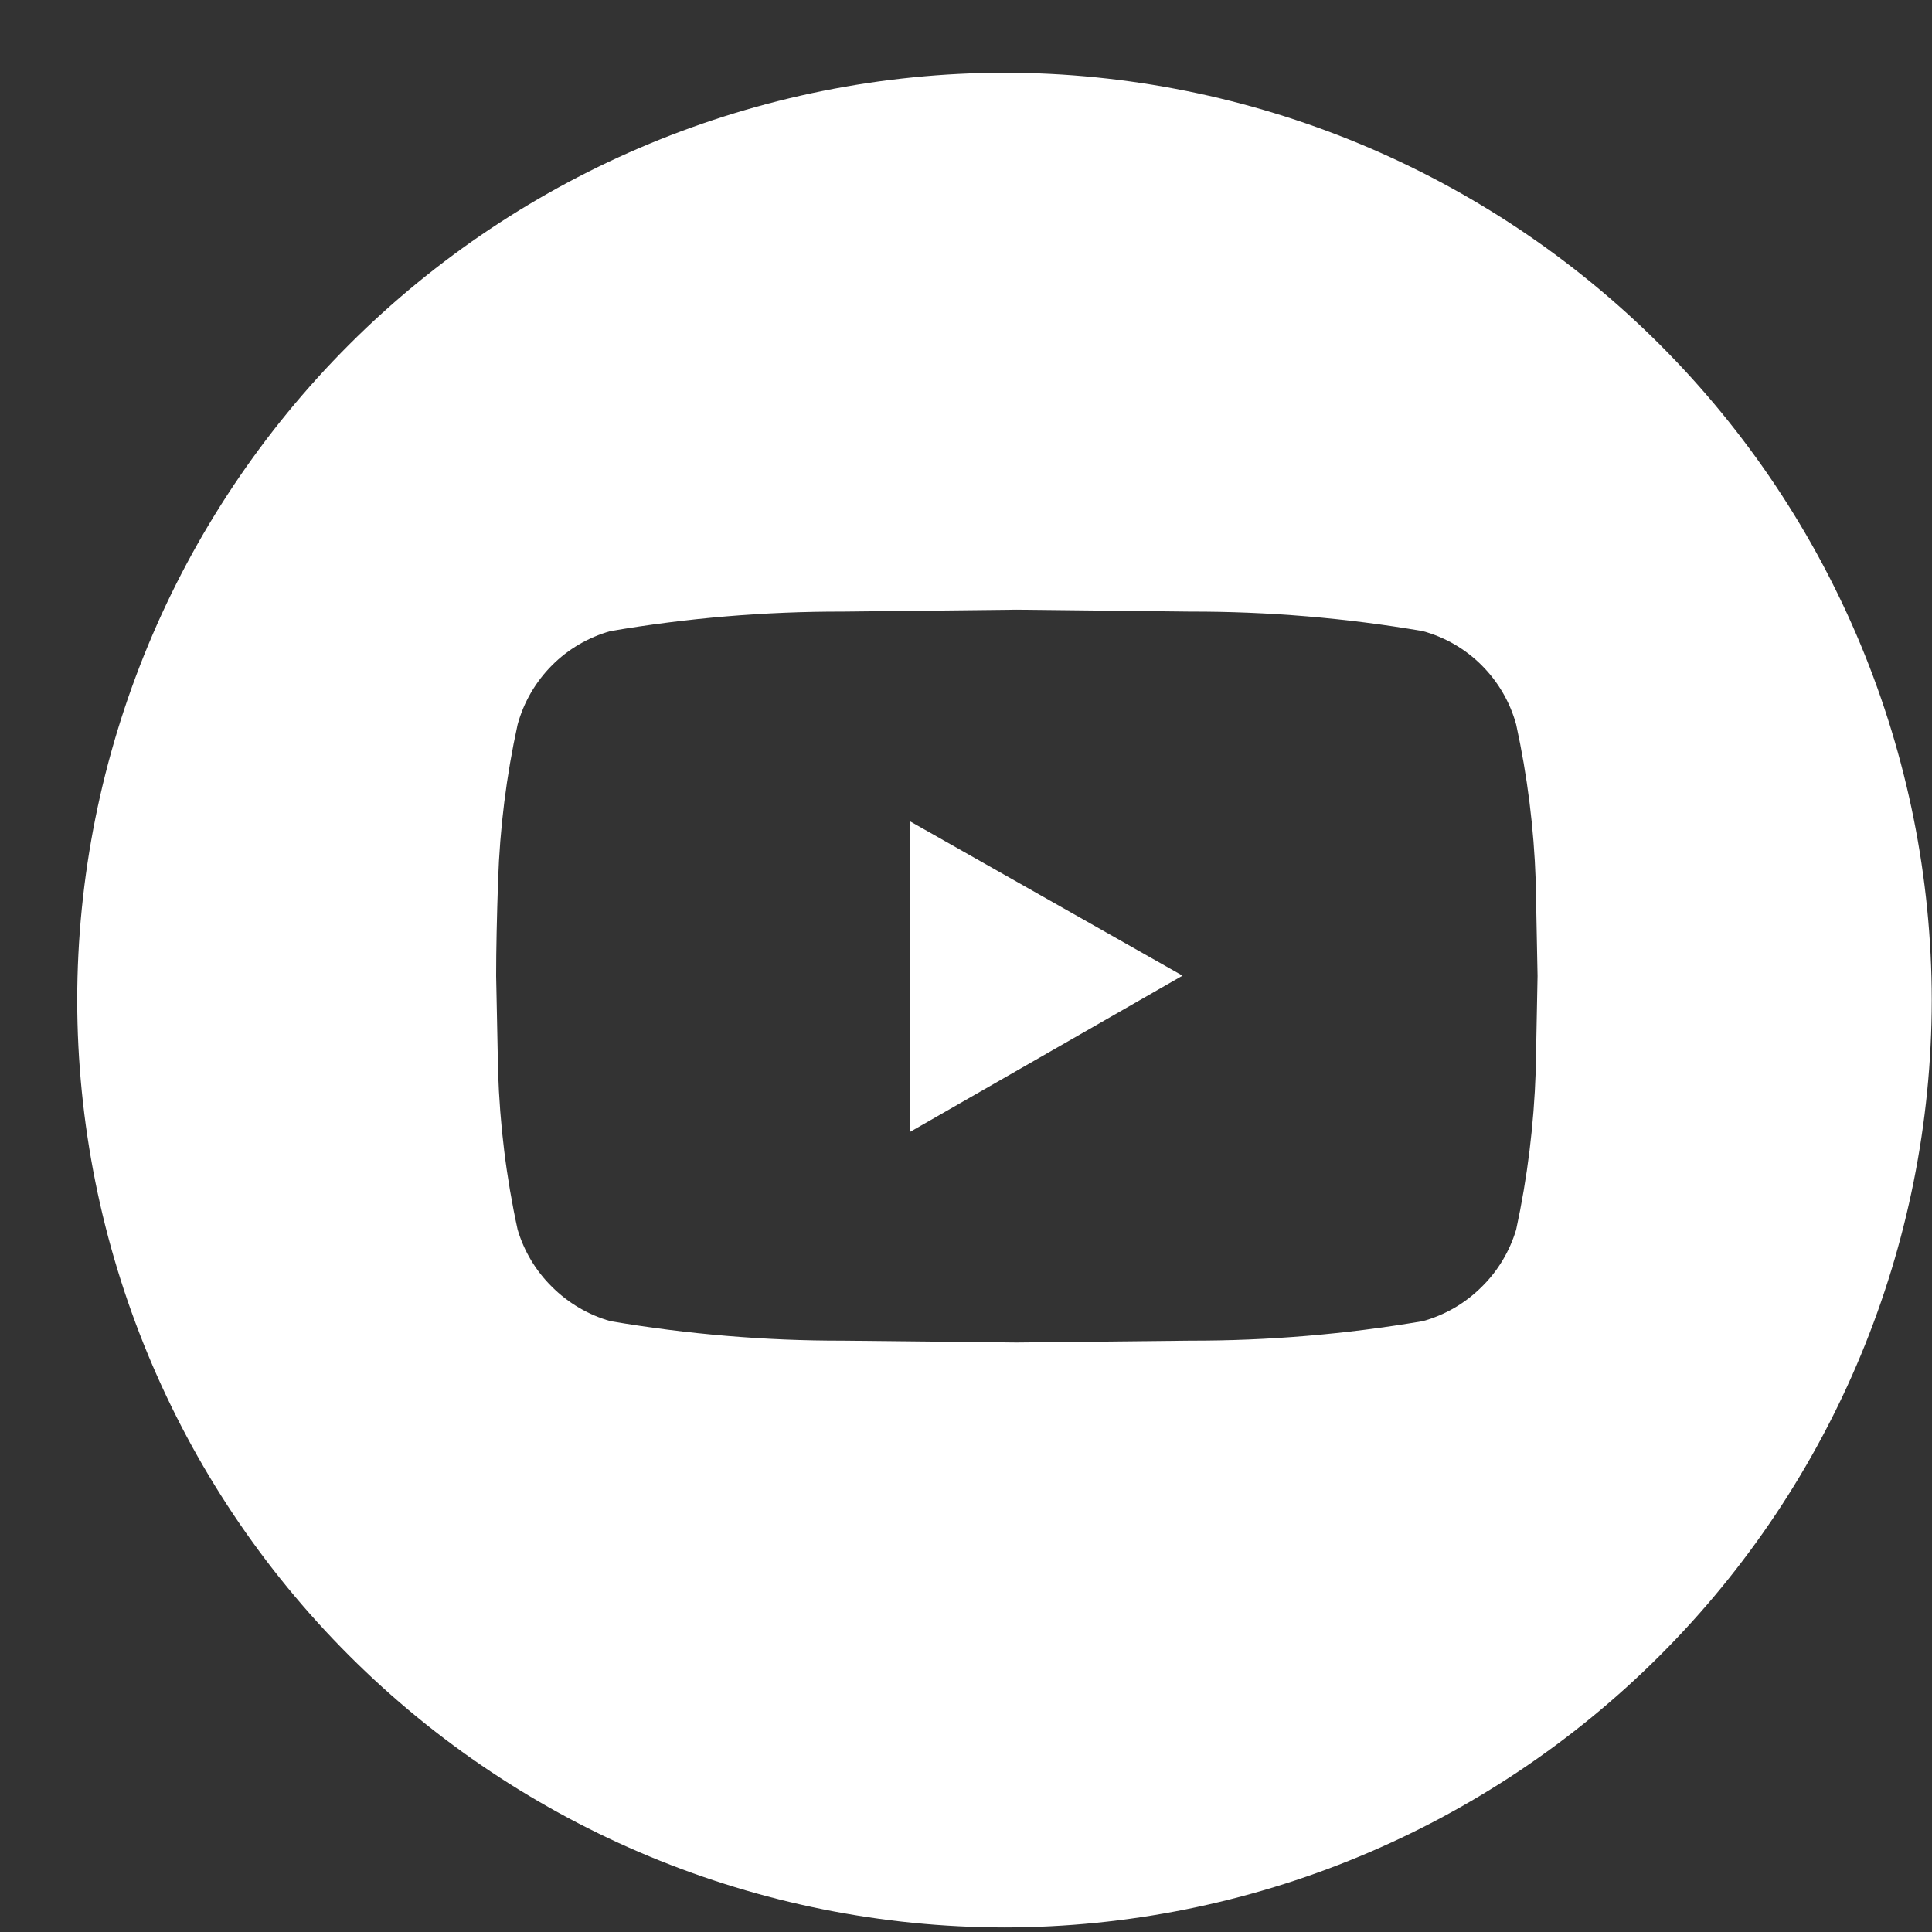 <svg width="25" height="25" viewBox="0 0 25 25" fill="none" xmlns="http://www.w3.org/2000/svg">
<rect x="0" y="0" width="25" height="25" fill="#333333" stroke="none"/>
<path d="M12.998 24.941C9.817 24.938 6.767 23.672 4.517 21.422C2.268 19.173 1.002 16.123 0.999 12.941C1.002 9.76 2.268 6.71 4.517 4.46C6.767 2.21 9.817 0.945 12.998 0.941C16.179 0.945 19.229 2.21 21.479 4.46C23.729 6.71 24.994 9.76 24.997 12.941C24.994 16.123 23.729 19.173 21.479 21.422C19.229 23.672 16.179 24.938 12.998 24.941ZM13.156 7.889L10.91 7.914C9.901 7.912 8.895 7.996 7.9 8.166C7.614 8.246 7.352 8.399 7.142 8.61C6.931 8.822 6.777 9.086 6.698 9.375C6.552 10.04 6.468 10.716 6.445 11.396C6.429 11.875 6.42 12.28 6.42 12.629L6.445 13.863C6.467 14.552 6.551 15.238 6.698 15.911C6.781 16.191 6.934 16.446 7.142 16.651C7.353 16.862 7.614 17.015 7.9 17.096C8.895 17.265 9.901 17.35 10.91 17.348L13.156 17.372L15.401 17.348C16.409 17.35 17.415 17.265 18.409 17.096C18.699 17.017 18.962 16.863 19.174 16.651C19.383 16.446 19.535 16.191 19.619 15.911C19.765 15.237 19.849 14.552 19.872 13.863L19.896 12.629L19.872 11.396C19.849 10.716 19.764 10.04 19.619 9.375C19.54 9.086 19.386 8.822 19.174 8.61C18.963 8.398 18.699 8.245 18.409 8.166C17.415 7.996 16.409 7.912 15.401 7.914L13.156 7.889ZM11.774 14.648V10.627L15.302 12.625L11.777 14.646L11.774 14.648Z" fill="white"/>
</svg>
